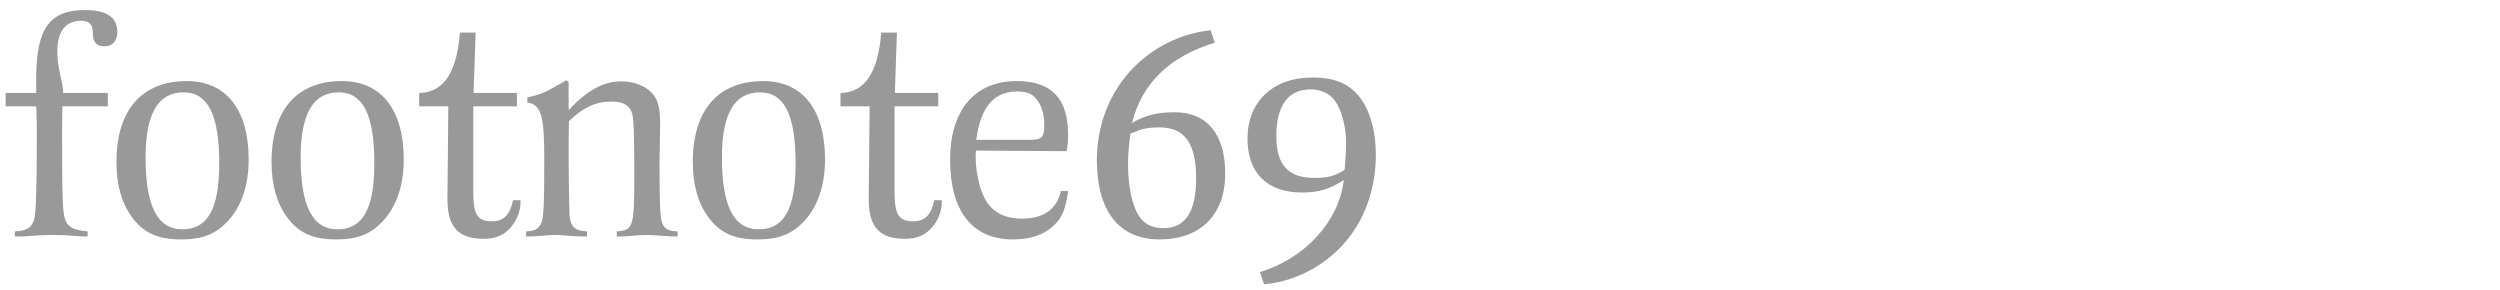 <?xml version="1.0" encoding="utf-8"?>
<!-- Generator: Adobe Illustrator 16.0.4, SVG Export Plug-In . SVG Version: 6.00 Build 0)  -->
<!DOCTYPE svg PUBLIC "-//W3C//DTD SVG 1.1//EN" "http://www.w3.org/Graphics/SVG/1.1/DTD/svg11.dtd">
<svg version="1.1" id="Ebene_1" xmlns="http://www.w3.org/2000/svg" xmlns:xlink="http://www.w3.org/1999/xlink" x="0px" y="0px"
	 width="345px" height="40px" viewBox="0 0 345 40" enable-background="new 0 0 345 40" xml:space="preserve">
<g>
	<rect y="1.224" fill="none" width="345" height="39.201"/>
	<path fill="#999999" d="M4.755,30.129c0.205-0.819,0.328-4.674,0.328-11.356c0-1.23,0-2.133-0.082-4.101H0.778v-1.845h4.223v-2.091
		c0-6.766,1.845-9.349,6.683-9.349c3.034,0,4.51,0.984,4.51,3.034c0,1.189-0.656,1.968-1.722,1.968c-1.23,0-1.681-0.574-1.681-2.091
		c0-0.943-0.574-1.435-1.599-1.435c-2.132,0-3.28,1.476-3.28,4.223c0,2.46,0.697,3.731,0.82,5.74h6.15v1.845H8.609
		c-0.041,2.337-0.041,3.403-0.041,4.387c0,8.446,0.082,10.373,0.451,11.316c0.41,1.025,1.23,1.395,3.075,1.559v0.696h-0.615
		c-0.615,0-1.845-0.205-4.264-0.205c-0.902,0-1.845,0.041-2.829,0.123c-1.107,0.082-1.312,0.082-1.64,0.082H2.049v-0.696
		C3.73,31.852,4.428,31.4,4.755,30.129z"/>
	<path fill="#999999" d="M34.316,22.011c0,3.526-0.984,6.479-2.87,8.487c-1.64,1.804-3.526,2.542-6.437,2.542
		c-3.239,0-5.207-0.902-6.806-3.075c-1.435-1.968-2.132-4.469-2.132-7.626c0-7.134,3.485-11.152,9.717-11.152
		C31.2,11.187,34.316,15.123,34.316,22.011z M20.089,21.724c0,6.725,1.64,9.923,5.084,9.923c3.485,0,5.084-2.829,5.084-9.103
		c0-6.683-1.558-9.799-4.92-9.799C21.811,12.745,20.089,15.697,20.089,21.724z"/>
	<path fill="#999999" d="M55.718,22.011c0,3.526-0.984,6.479-2.87,8.487c-1.64,1.804-3.526,2.542-6.437,2.542
		c-3.239,0-5.207-0.902-6.806-3.075c-1.435-1.968-2.132-4.469-2.132-7.626c0-7.134,3.485-11.152,9.717-11.152
		C52.602,11.187,55.718,15.123,55.718,22.011z M41.491,21.724c0,6.725,1.64,9.923,5.084,9.923c3.485,0,5.084-2.829,5.084-9.103
		c0-6.683-1.558-9.799-4.92-9.799C43.212,12.745,41.491,15.697,41.491,21.724z"/>
	<path fill="#999999" d="M71.83,27.956c0,1.107-0.451,2.337-1.23,3.28c-0.943,1.188-2.173,1.722-3.854,1.722
		c-3.526,0-5.002-1.64-5.002-5.494l0.041-3.977l0.082-8.815h-4.018v-1.845c3.321-0.041,5.207-2.788,5.617-8.323h2.173l-0.287,8.323
		h5.986v1.845h-6.027v11.768c0,3.197,0.574,4.1,2.583,4.1c1.599,0,2.46-0.861,2.911-2.911h1.025V27.956z"/>
	<path fill="#999999" d="M91.428,32.548c-0.902-0.082-1.64-0.123-2.173-0.123c-0.574,0-1.271,0.041-2.132,0.123
		s-1.148,0.082-1.476,0.082h-0.533v-0.696c2.296-0.164,2.419-0.574,2.419-7.913c0-5.412-0.082-7.545-0.287-8.323
		c-0.369-1.189-1.23-1.682-2.911-1.682c-2.091,0-3.895,0.82-5.822,2.706c-0.041,2.051-0.041,2.829-0.041,4.06
		c0,4.018,0.082,8.855,0.164,9.266c0.246,1.395,0.738,1.764,2.378,1.887v0.696c-0.984,0-1.189,0-2.337-0.082
		c-0.943-0.082-1.599-0.123-2.05-0.123s-1.148,0.041-1.968,0.123c-1.107,0.082-1.23,0.082-2.05,0.082v-0.696
		c1.23-0.082,1.599-0.287,2.009-0.984c0.41-0.738,0.492-2.501,0.492-9.226c0-5.821-0.451-7.298-2.337-7.585v-0.696
		c1.435-0.328,2.173-0.574,2.993-1.025l2.419-1.354l0.287,0.287v3.854c2.542-2.747,4.797-3.978,7.257-3.978
		c1.763,0,3.362,0.615,4.305,1.682c0.779,0.86,1.066,2.05,1.066,4.182l-0.082,5.002c0,5.617,0.041,7.831,0.369,8.692
		c0.328,0.82,0.861,1.107,2.132,1.148v0.696C92.699,32.63,92.576,32.63,91.428,32.548z"/>
	<path fill="#999999" d="M113.854,22.011c0,3.526-0.984,6.479-2.87,8.487c-1.64,1.804-3.526,2.542-6.437,2.542
		c-3.239,0-5.207-0.902-6.806-3.075c-1.435-1.968-2.132-4.469-2.132-7.626c0-7.134,3.485-11.152,9.717-11.152
		C110.738,11.187,113.854,15.123,113.854,22.011z M99.627,21.724c0,6.725,1.64,9.923,5.084,9.923c3.485,0,5.084-2.829,5.084-9.103
		c0-6.683-1.558-9.799-4.92-9.799C101.349,12.745,99.627,15.697,99.627,21.724z"/>
	<path fill="#999999" d="M129.967,27.956c0,1.107-0.451,2.337-1.23,3.28c-0.943,1.188-2.173,1.722-3.854,1.722
		c-3.526,0-5.002-1.64-5.002-5.494l0.041-3.977l0.082-8.815h-4.018v-1.845c3.321-0.041,5.207-2.788,5.617-8.323h2.173l-0.287,8.323
		h5.986v1.845h-6.027v11.768c0,3.197,0.574,4.1,2.583,4.1c1.599,0,2.46-0.861,2.911-2.911h1.025V27.956z"/>
	<path fill="#999999" d="M145.3,31.236c-1.312,1.188-3.157,1.804-5.535,1.804c-5.576,0-8.651-3.895-8.651-10.988
		c0-6.847,3.403-10.865,9.184-10.865c4.797,0,7.093,2.379,7.093,7.381c0,0.942-0.041,1.435-0.205,2.296l-12.505-0.082
		c-0.041,0.369-0.041,0.656-0.041,0.819c0,2.461,0.697,5.166,1.681,6.479c1.025,1.394,2.583,2.091,4.633,2.091
		c3.075,0,4.879-1.271,5.453-3.812h0.984C147.063,28.899,146.571,30.088,145.3,31.236z M144.111,17.214
		c0-1.147-0.246-2.255-0.738-3.034c-0.656-1.147-1.476-1.558-3.034-1.558c-3.198,0-5.043,2.214-5.617,6.683h7.216
		C143.783,19.305,144.111,19.018,144.111,17.214z"/>
	<path fill="#999999" d="M156.206,16.968c1.845-1.065,3.444-1.476,5.904-1.476c4.469,0,6.97,3.034,6.97,8.487
		c0,5.657-3.403,9.061-9.061,9.061c-5.576,0-8.651-3.895-8.651-10.947c0-5.33,2.132-10.209,5.863-13.53
		c2.788-2.501,6.273-4.018,9.84-4.387l0.574,1.722C161.413,7.784,157.641,11.433,156.206,16.968z M155.673,22.626
		c0,2.255,0.287,4.182,0.82,5.74c0.738,2.132,1.968,3.116,4.059,3.116c3.034,0,4.51-2.255,4.51-6.848
		c0-4.879-1.558-7.052-5.084-7.052c-1.025,0-1.804,0.082-2.583,0.328l-1.394,0.533C155.755,20.412,155.673,21.314,155.673,22.626z"
		/>
	<path fill="#999999" d="M185.439,24.84c-1.927,1.271-3.444,1.723-5.781,1.723c-4.797,0-7.503-2.706-7.503-7.422
		c0-5.125,3.526-8.445,8.897-8.445c3.28,0,5.33,0.901,6.847,3.074c1.271,1.846,1.968,4.47,1.968,7.627
		c0,5.37-2.05,10.25-5.658,13.488c-2.747,2.501-6.191,4.019-9.758,4.346l-0.574-1.681C180.15,35.623,184.783,30.539,185.439,24.84z
		 M185.767,19.838c0-2.337-0.615-4.674-1.558-5.945c-0.738-1.024-1.968-1.558-3.362-1.558c-3.075,0-4.715,2.255-4.715,6.438
		c0,3.977,1.64,5.78,5.248,5.78c1.189,0,2.091-0.123,2.829-0.41c0.41-0.163,1.353-0.655,1.353-0.737
		C185.685,22.011,185.767,20.699,185.767,19.838z"/>
</g>
</svg>
